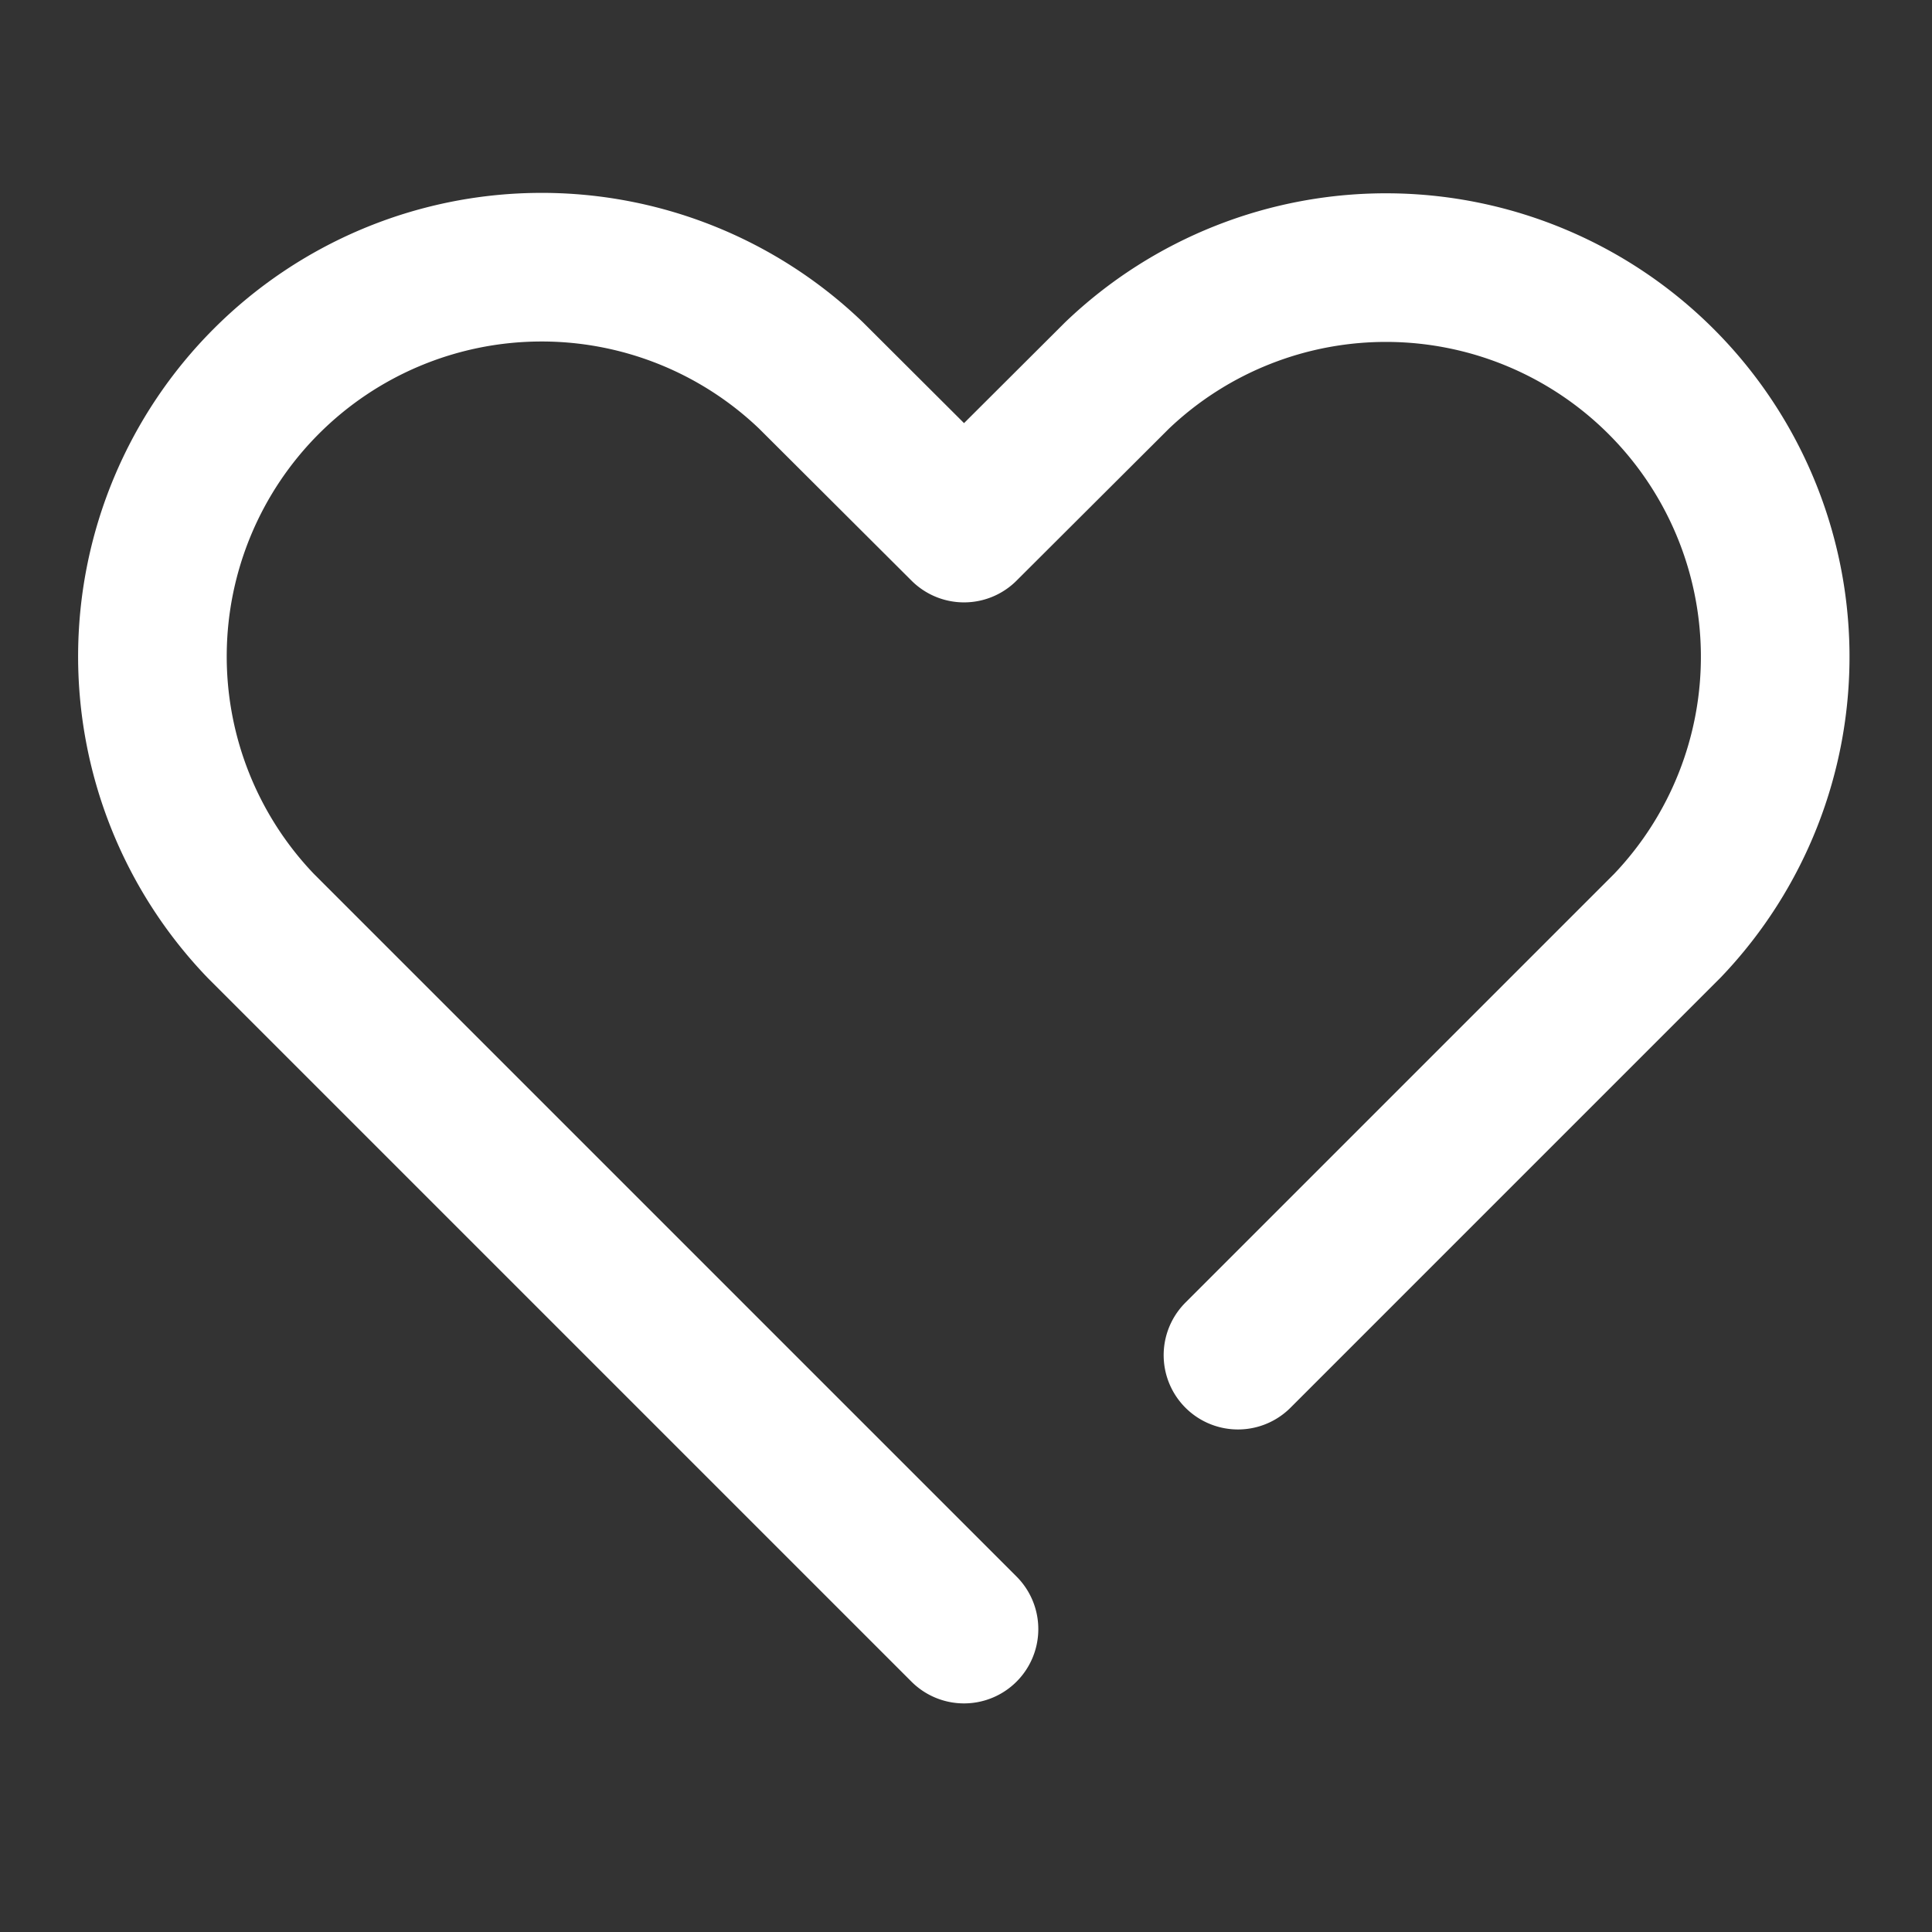 <svg xmlns="http://www.w3.org/2000/svg" viewBox="0 0 52 52">
  <rect x="0" y="0" width="52" height="52" fill="#333333" stroke="none"/>
  <g id="レイヤー_2" data-name="レイヤー 2" transform="translate(0 0.303)">
    <g id="Rectangle" transform="translate(0 -0.303)">
      <rect id="rect" width="52" height="52" fill="none"/>
    </g>
    <g id="icon_data" transform="translate(4.119 6.905)">
      <path id="パス_15" data-name="パス 15" d="M33.011,35.686l7.438-7.438h0l4.119-4.119A10.476,10.476,0,0,0,29.757,9.317l-4.119,4.108L21.519,9.317A10.476,10.476,0,0,0,6.707,24.129l18.93,18.93" transform="translate(-3.81 -6.42)" fill="none" stroke="#fff" stroke-linecap="round" stroke-linejoin="round" stroke-width="4"/>
    </g>
  </g>
</svg>
